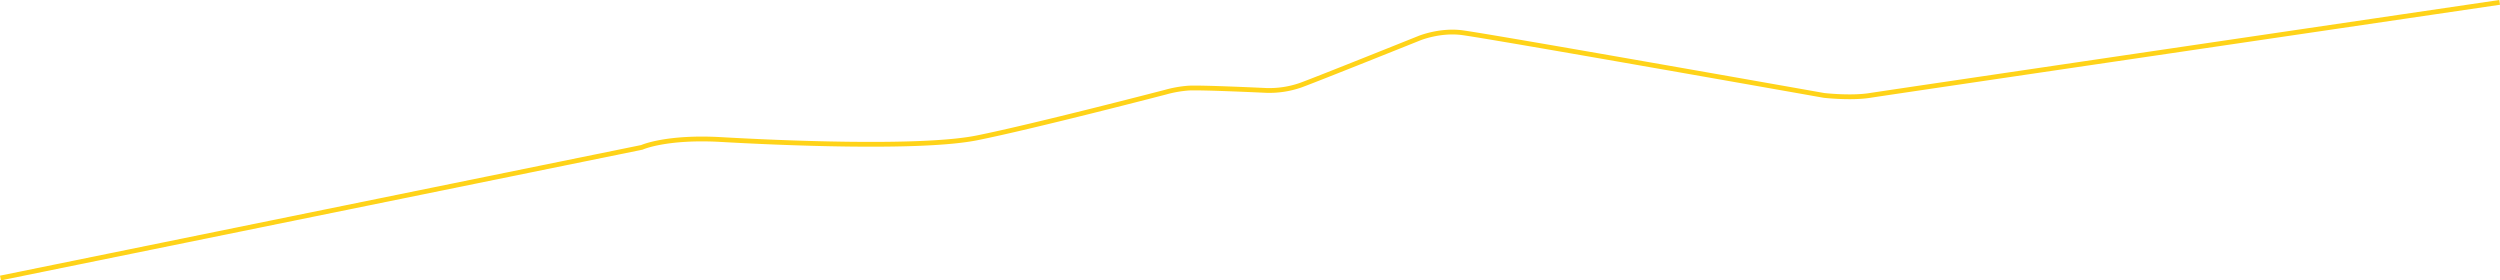 <svg xmlns="http://www.w3.org/2000/svg" width="1564.181" height="175.412" viewBox="0 0 1564.181 175.412">
  <g id="Group_1445" data-name="Group 1445" transform="translate(275.92 -39.678)">
    <path id="Path_2640" data-name="Path 2640" d="M-10823.973,16050.234l401.306-81.745s15.13-6.856,49.723-4.877,124.548,6.045,159.945-1.062,117.966-28.591,117.966-28.591a73.764,73.764,0,0,1,14.271-2.535c7.525-.515,48.64,1.444,48.64,1.444a59.629,59.629,0,0,0,21.538-3.241c10.774-3.924,74.558-29.529,74.558-29.529s12.233-4.959,25.715-3.473,227.288,39.368,227.288,39.368,16.788,1.918,28.777,0,393.936-58.218,393.936-58.218" transform="translate(10548.353 -15836.614)" fill="none" stroke="#ffd319" stroke-width="3"/>
  </g>
</svg>
